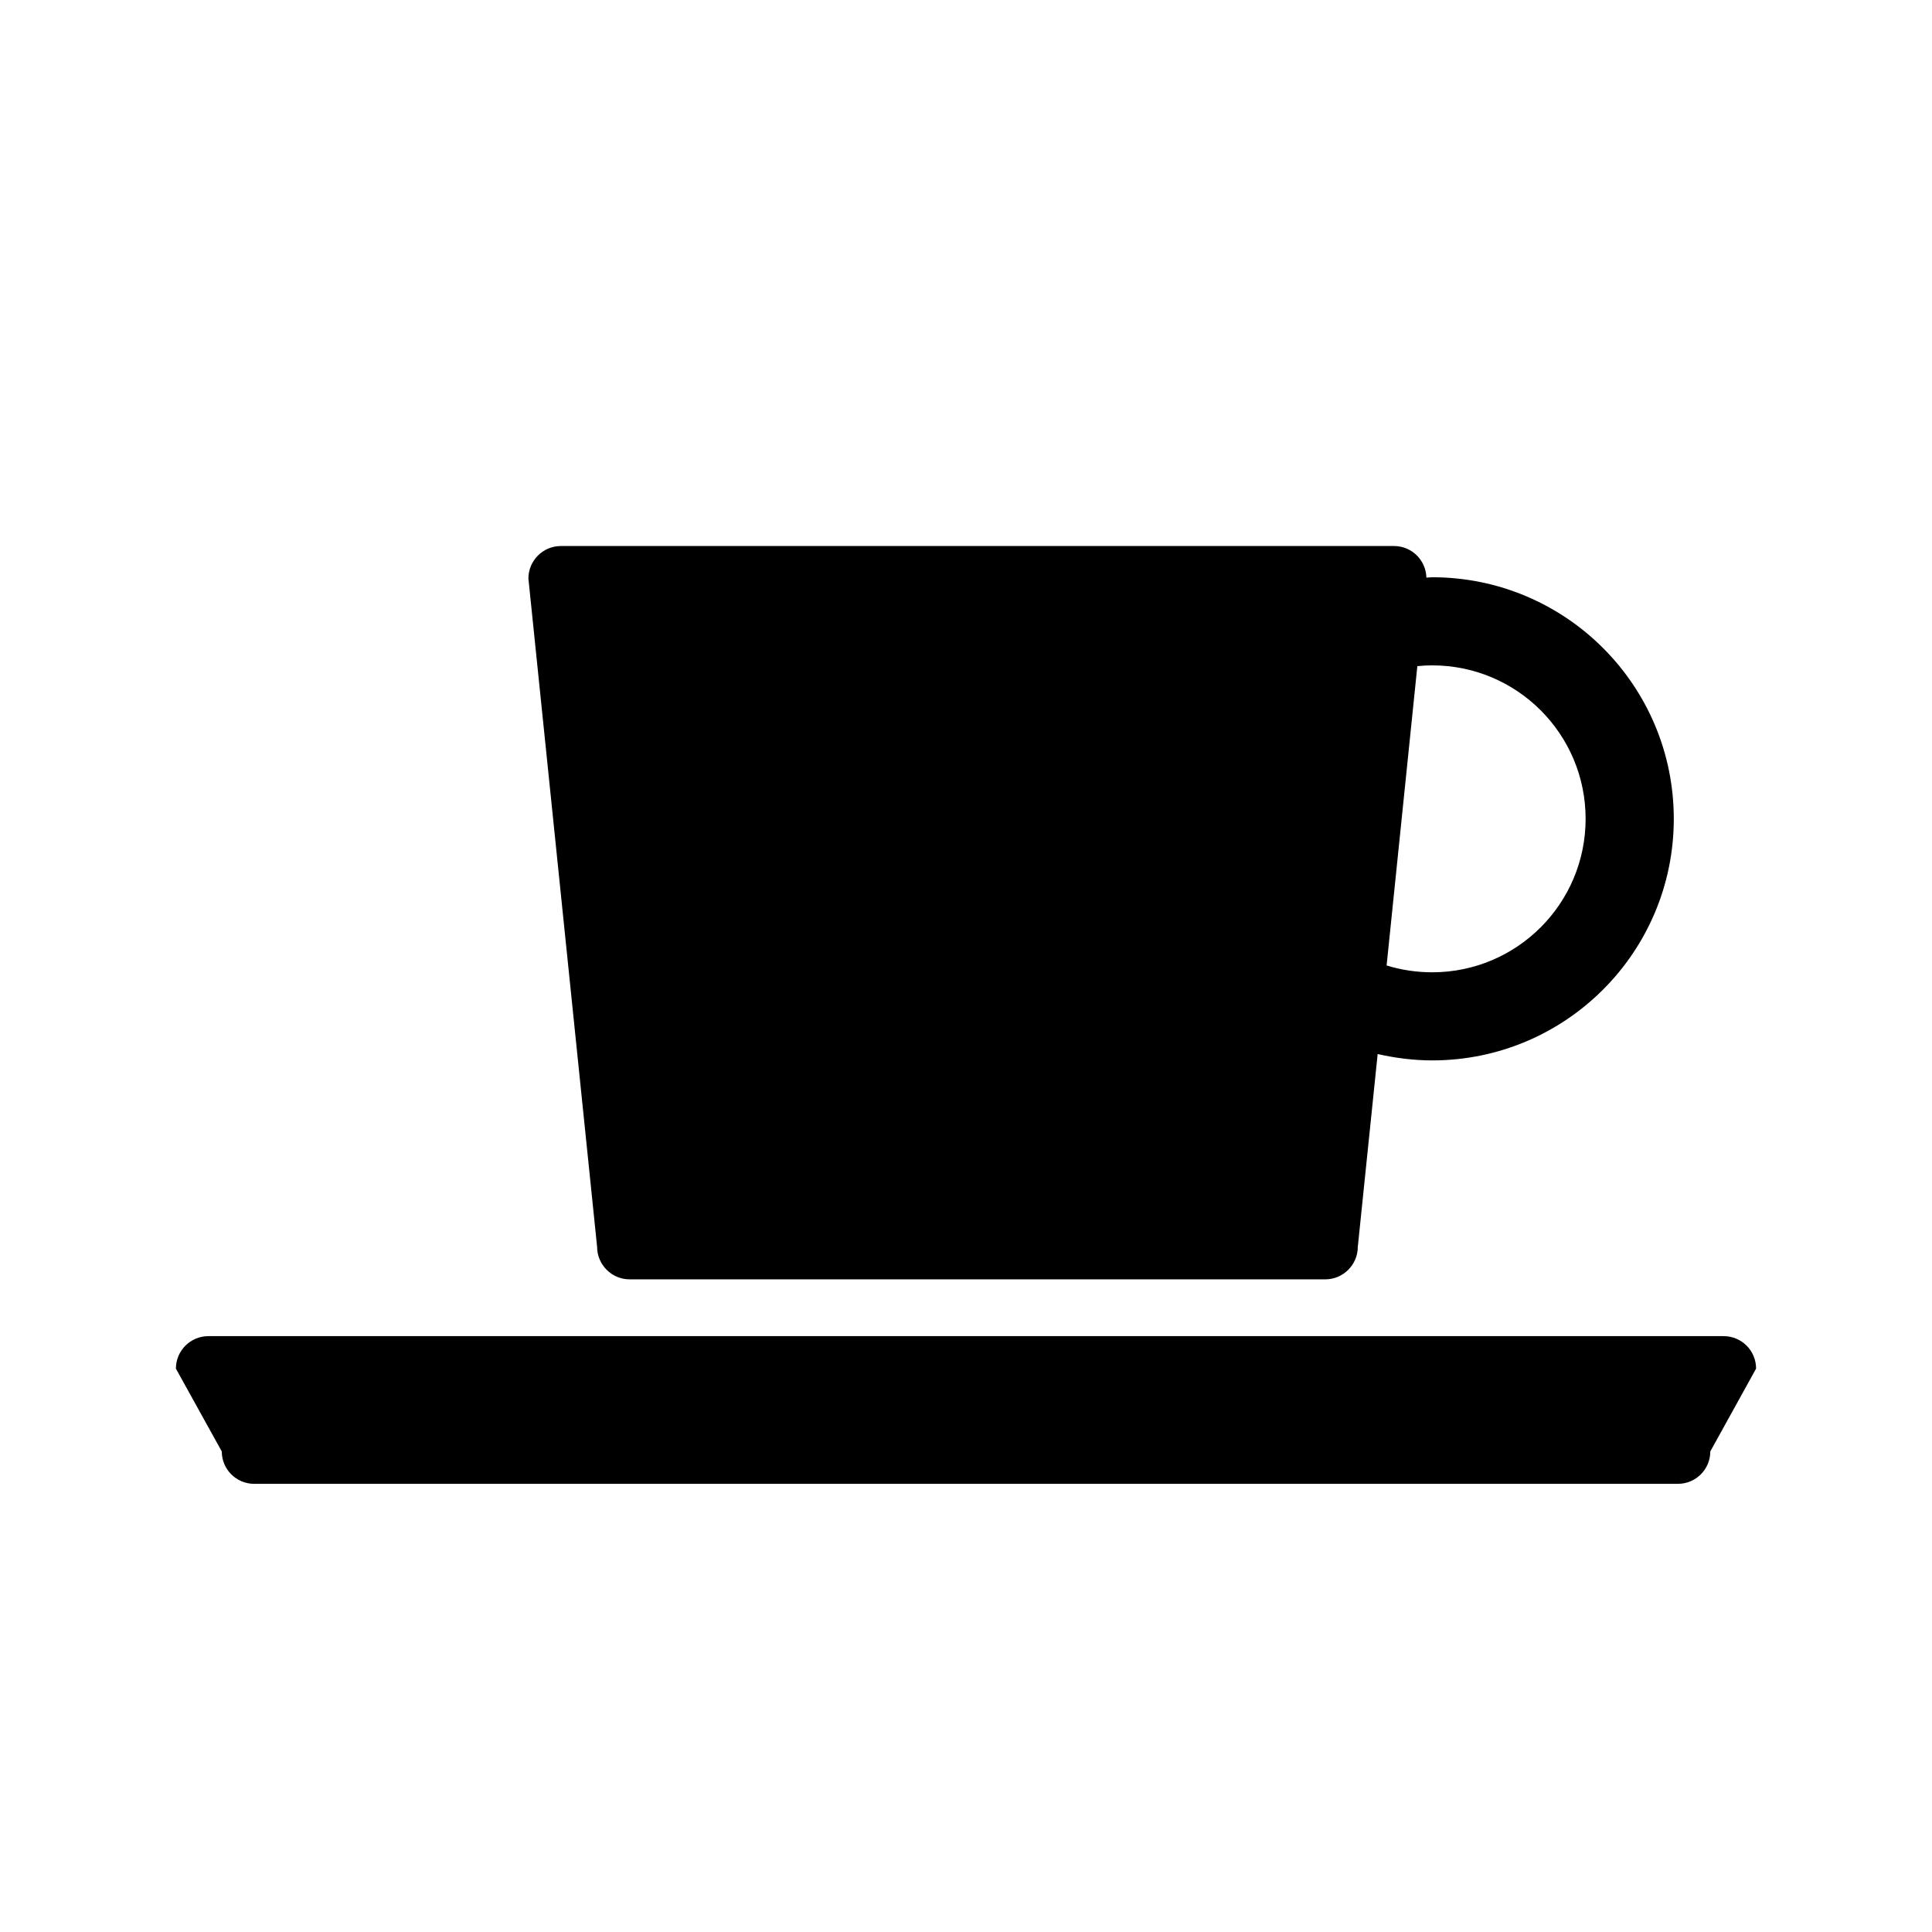 <?xml version="1.0" encoding="UTF-8"?>
<!-- Uploaded to: ICON Repo, www.iconrepo.com, Generator: ICON Repo Mixer Tools -->
<svg fill="#000000" width="800px" height="800px" version="1.1" viewBox="144 144 512 512" xmlns="http://www.w3.org/2000/svg">
 <g>
  <path d="m310.84 483.04h184.38c4.75 0 8.613-3.883 8.613-8.625l5.262-51.082c4.637 1.047 9.488 1.684 14.453 1.684 35.352 0 64.023-28.668 64.023-64.016 0-35.367-28.672-64.023-64.023-64.023-0.523 0-1.023 0.074-1.535 0.098-0.125-4.644-3.906-8.375-8.586-8.375h-220.79c-4.742 0-8.605 3.863-8.605 8.605l18.207 177.11c0.004 4.738 3.863 8.625 8.609 8.625zm208.77-162.5c1.324-0.145 2.602-0.211 3.926-0.211 22.469 0 40.668 18.199 40.668 40.668 0 22.461-18.199 40.672-40.668 40.672-4.195 0-8.262-0.637-12.07-1.809z"/>
  <path d="m600.77 498.09h-401.54c-4.75 0-8.613 3.844-8.613 8.613l12.156 21.945c0 4.742 3.844 8.586 8.605 8.586h377.26c4.777 0 8.609-3.844 8.609-8.586l12.133-21.945c0.004-4.773-3.832-8.613-8.613-8.613z"/>
 </g>
</svg>